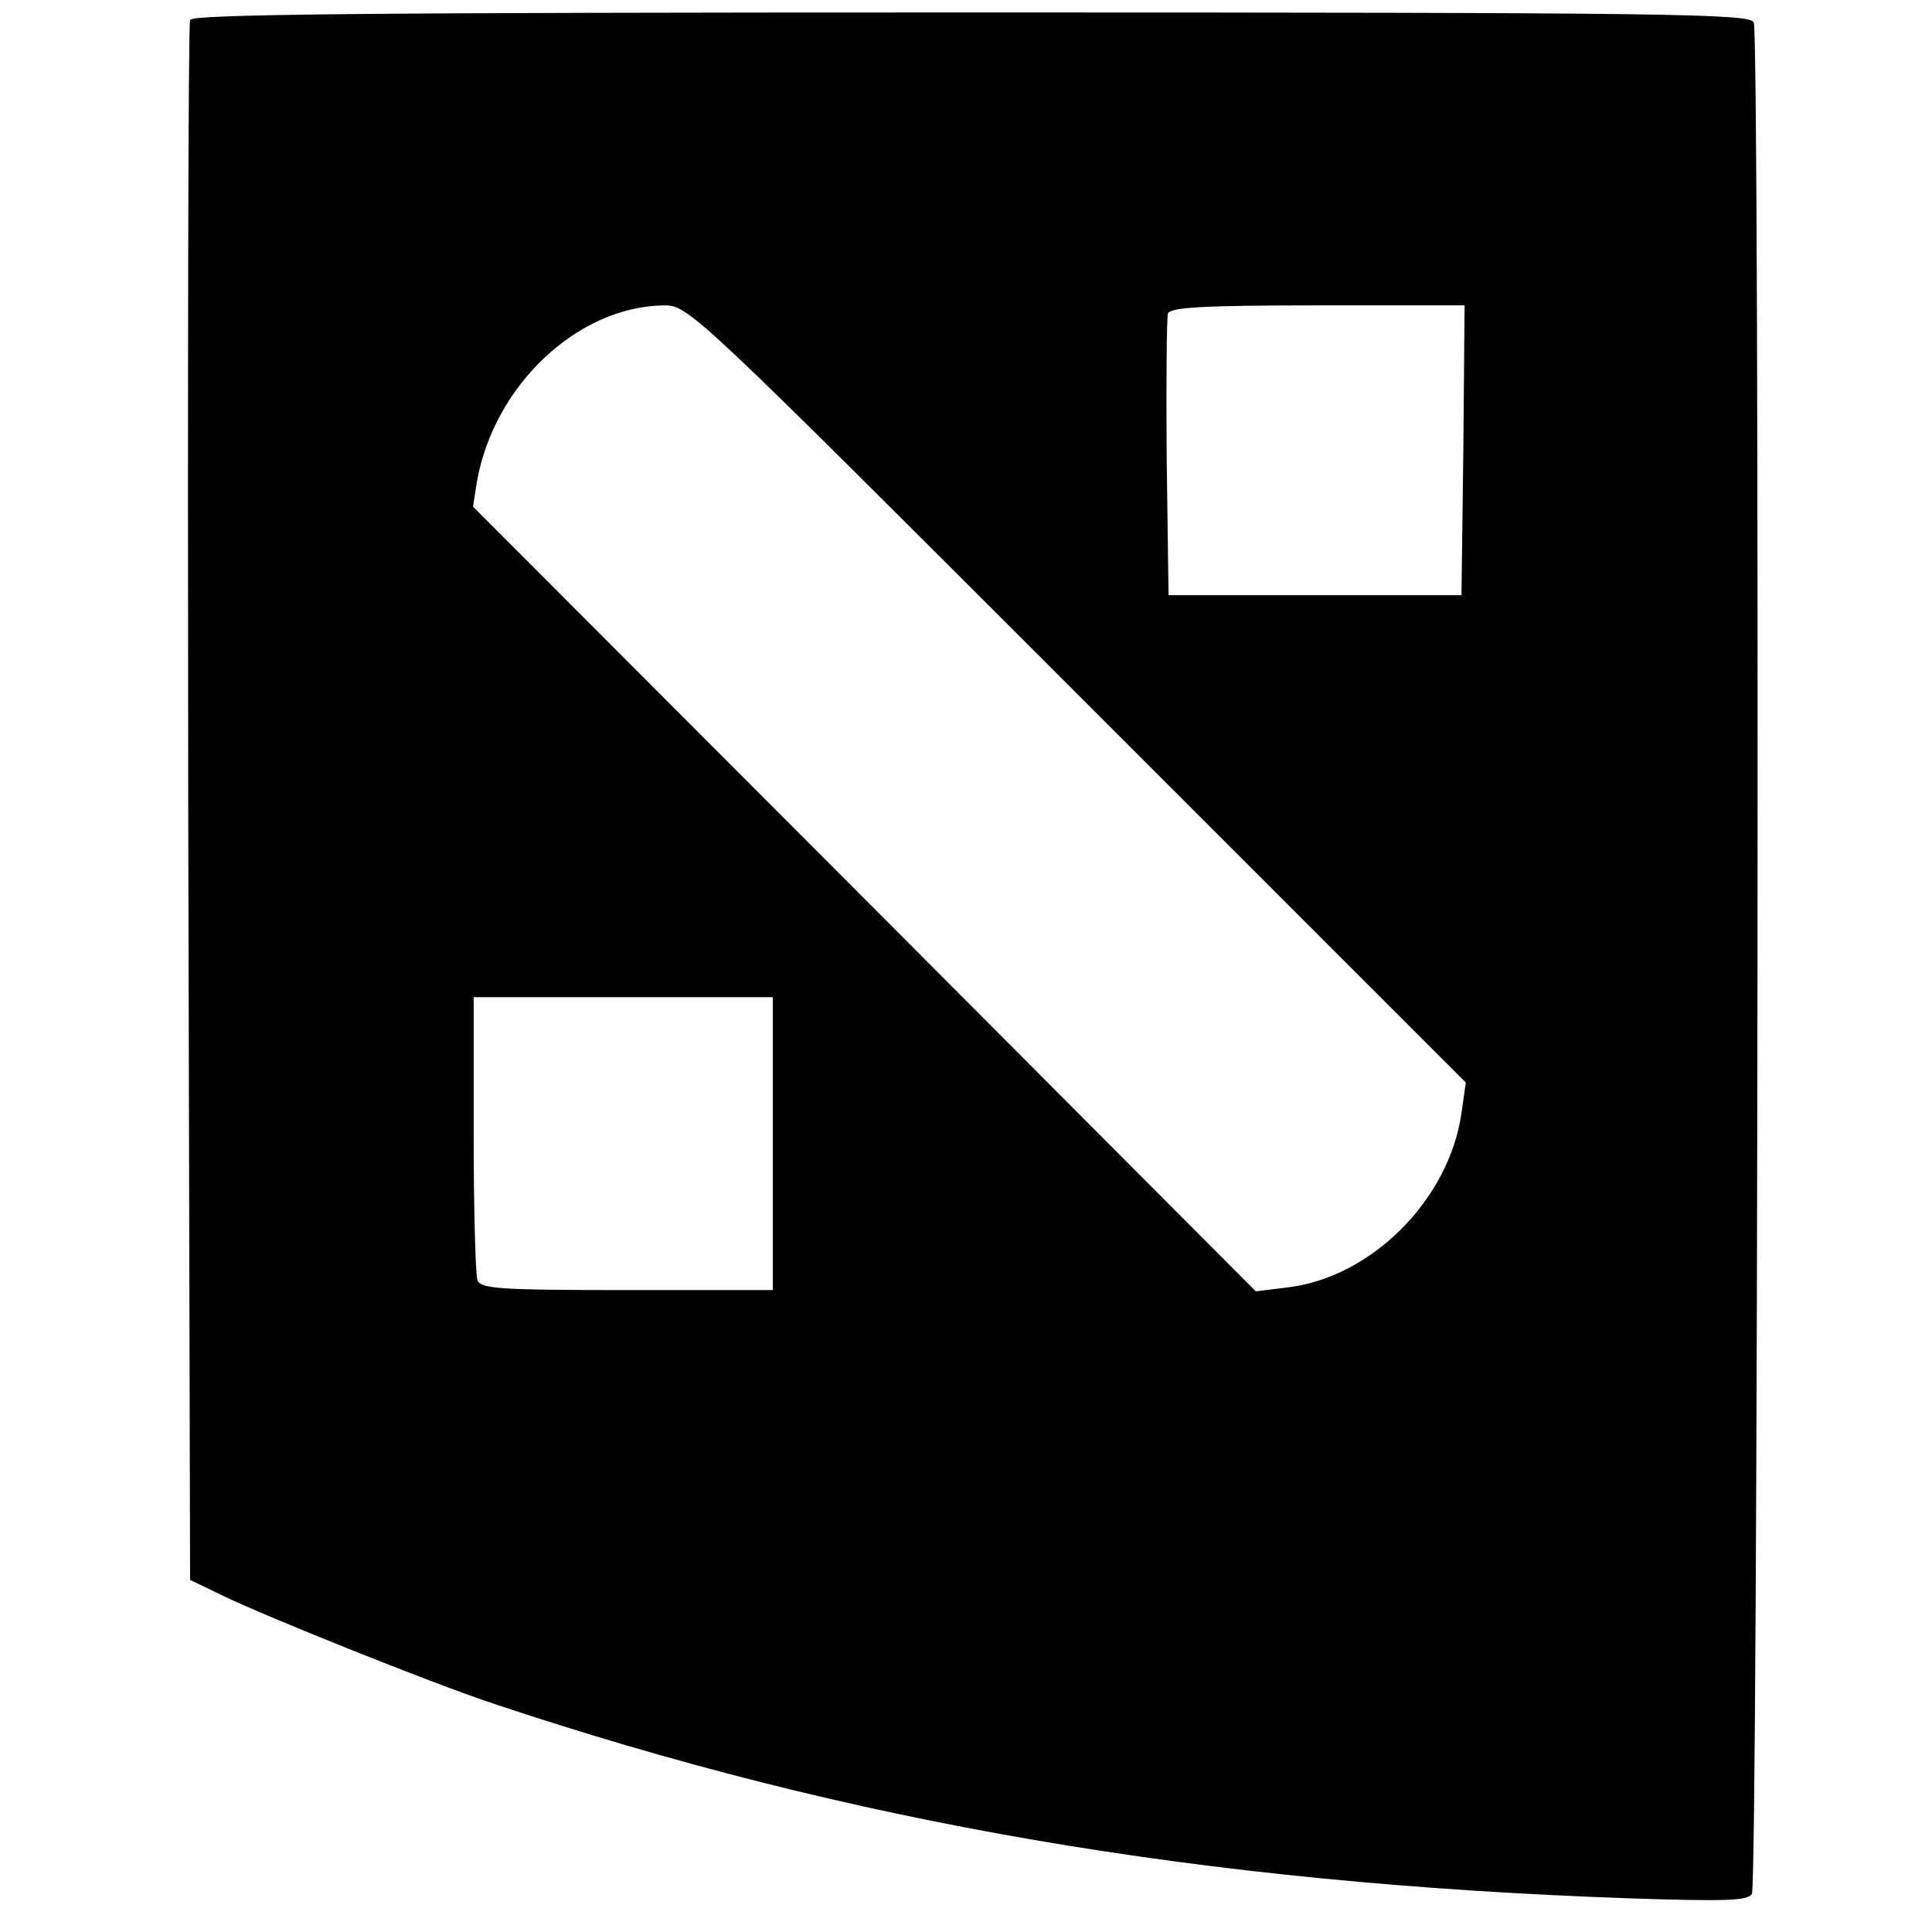 <?xml version="1.0" standalone="no"?>
<!DOCTYPE svg PUBLIC "-//W3C//DTD SVG 20010904//EN"
 "http://www.w3.org/TR/2001/REC-SVG-20010904/DTD/svg10.dtd">
<svg version="1.0" xmlns="http://www.w3.org/2000/svg"
 width="310pt" height="310pt" viewBox="0 0 310 310"
 preserveAspectRatio="xMidYMid meet">
<g transform="translate(0,310) scale(0.1,-0.1)"
fill="#000000" stroke="none">
<path d="M305 3068 c-3 -7 -4 -573 -3 -1258 l3 -1245 56 -27 c71 -34 330 -138
429 -171 574 -192 1139 -289 1824 -313 154 -5 190 -4 197 7 10 16 13 2978 3
3003 -6 14 -125 16 -1255 16 -991 0 -1251 -3 -1254 -12z m1423 -1081 l624
-624 -7 -49 c-20 -140 -146 -265 -281 -280 l-49 -6 -628 630 -628 629 6 39
c27 155 161 282 300 284 40 0 44 -4 663 -623z m620 391 l-3 -233 -235 0 -235
0 -3 220 c-1 121 0 225 2 232 4 10 59 13 241 13 l235 0 -2 -232z m-1108 -1113
l0 -235 -234 0 c-204 0 -235 2 -240 16 -3 9 -6 114 -6 235 l0 219 240 0 240 0
0 -235z"/>
</g>
</svg>
